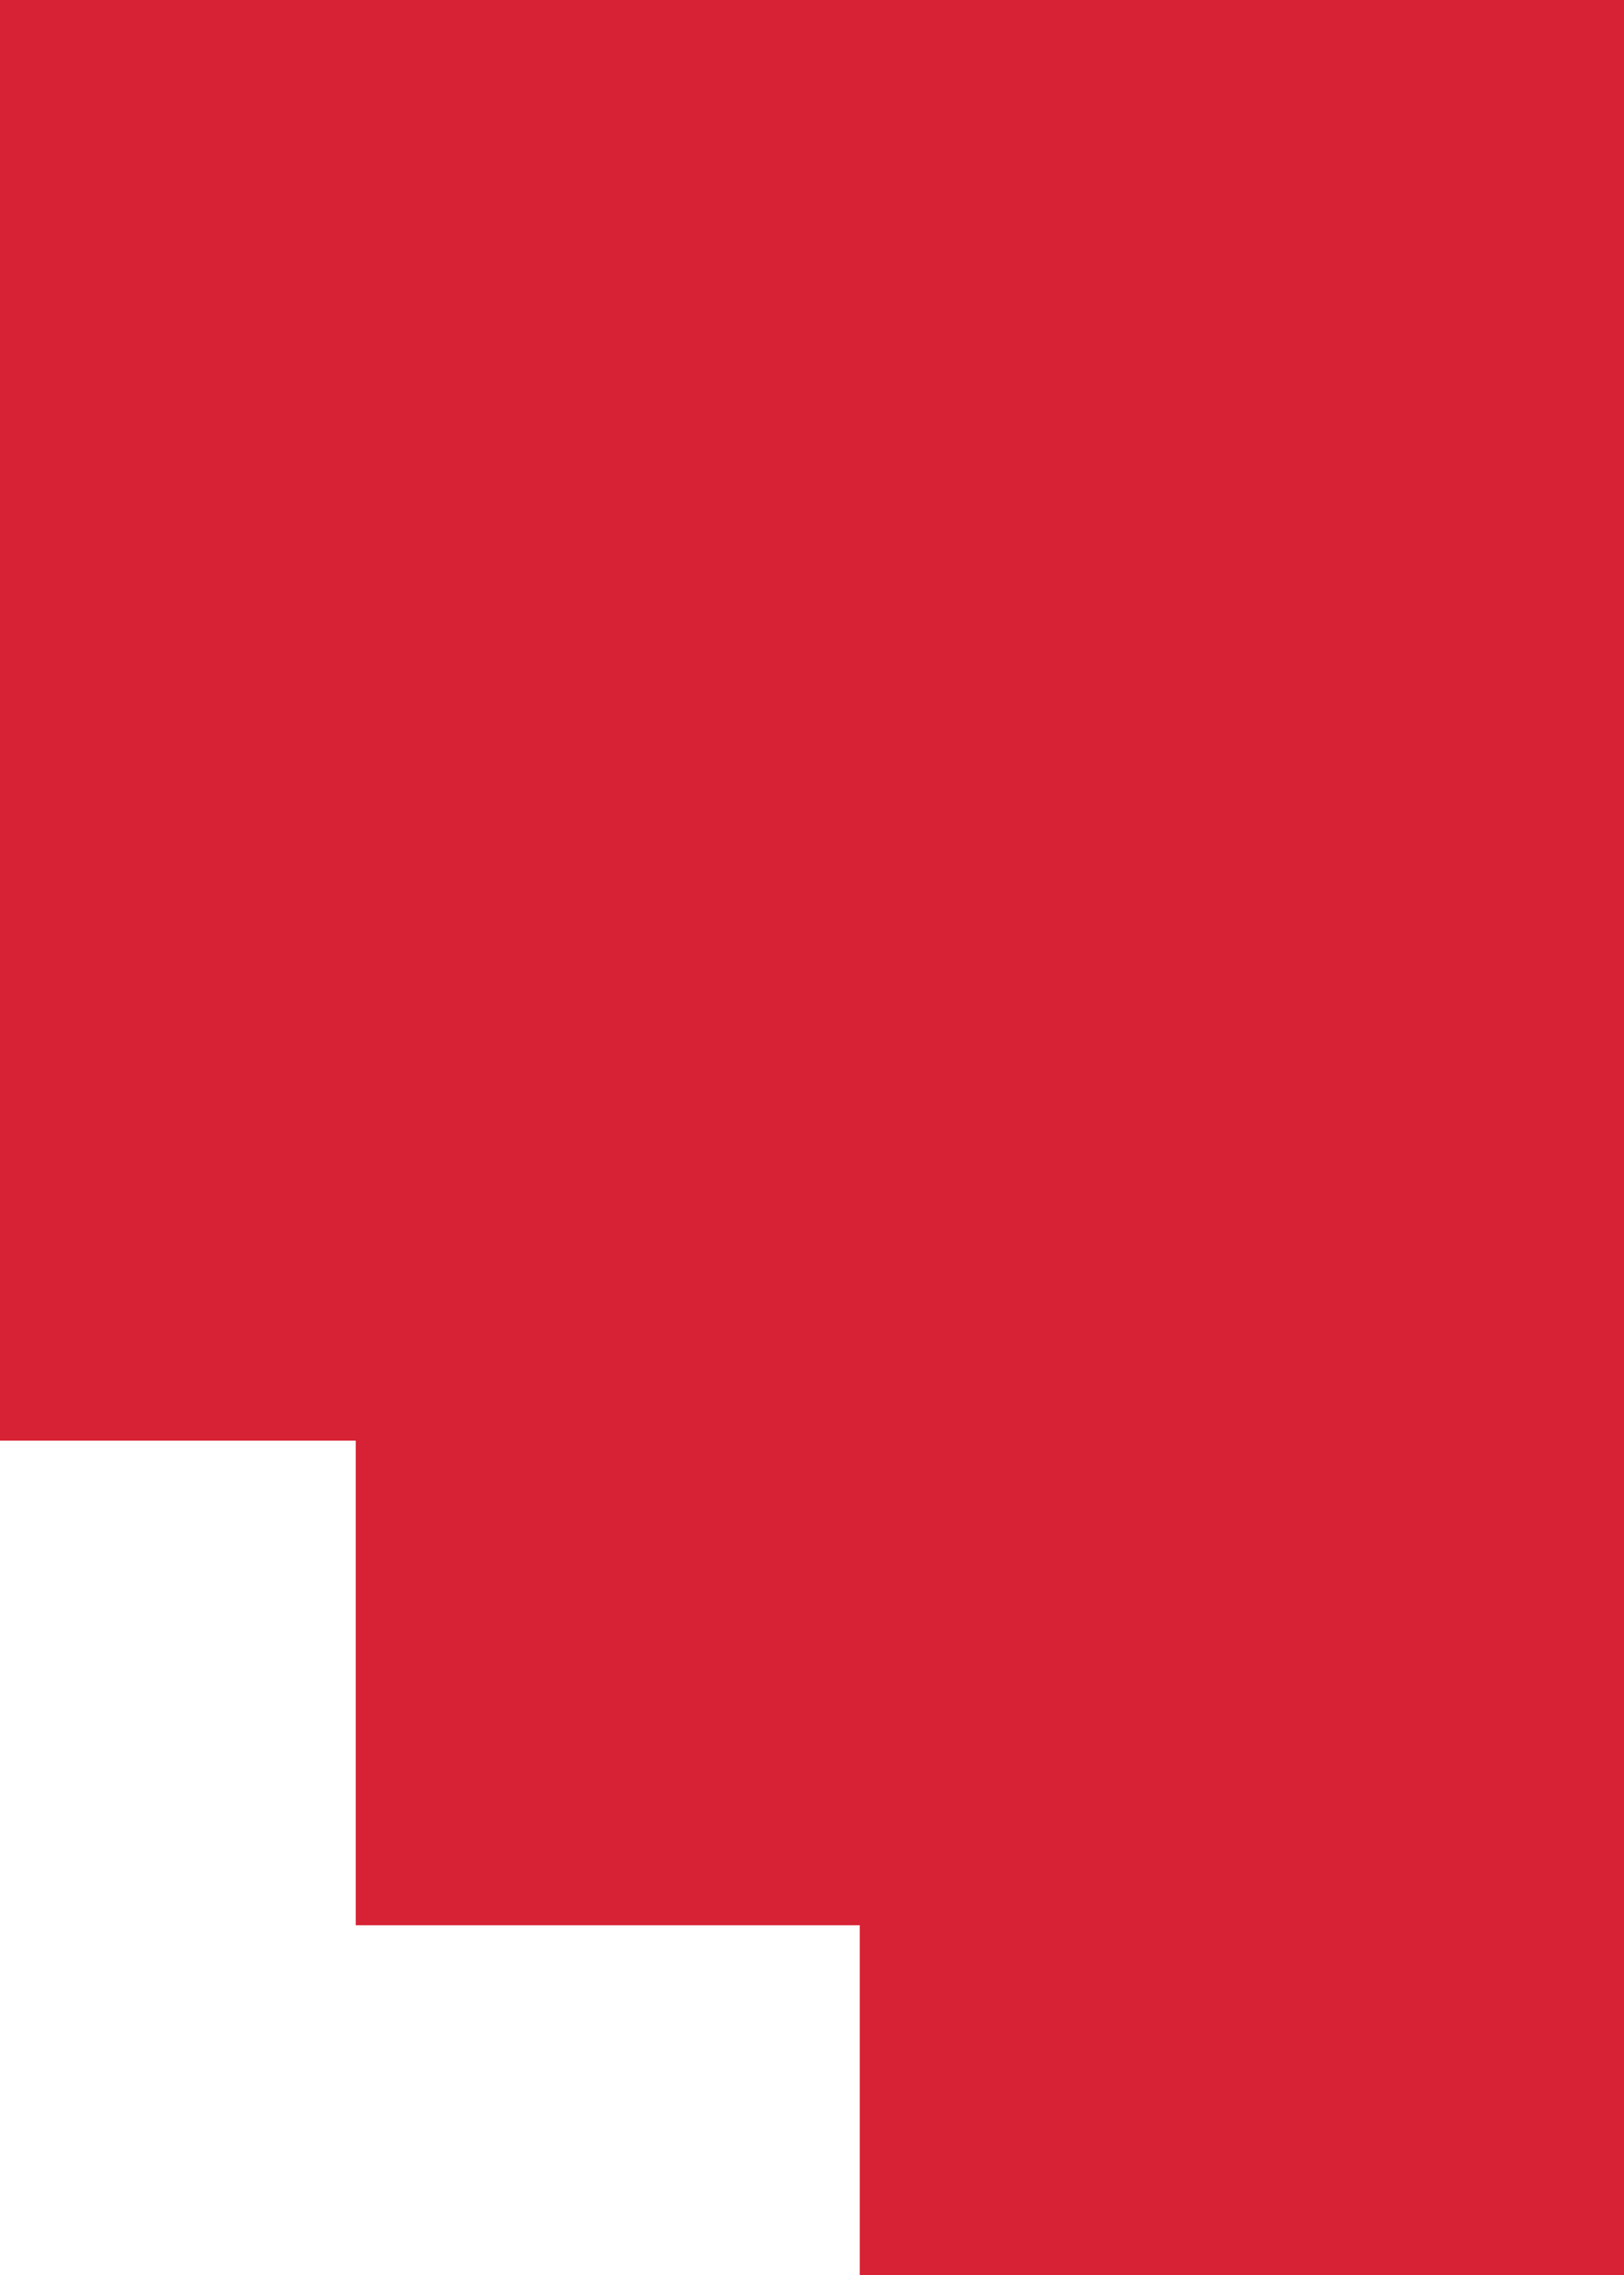 <svg width="20" height="28" viewBox="0 0 20 28" fill="none" xmlns="http://www.w3.org/2000/svg">
<path d="M20 0L0 0L0 12.38L0 17.731H4.381L4.381 23.695L10.588 23.695V28H20L20 0Z" fill="#D72134"/>
</svg>
